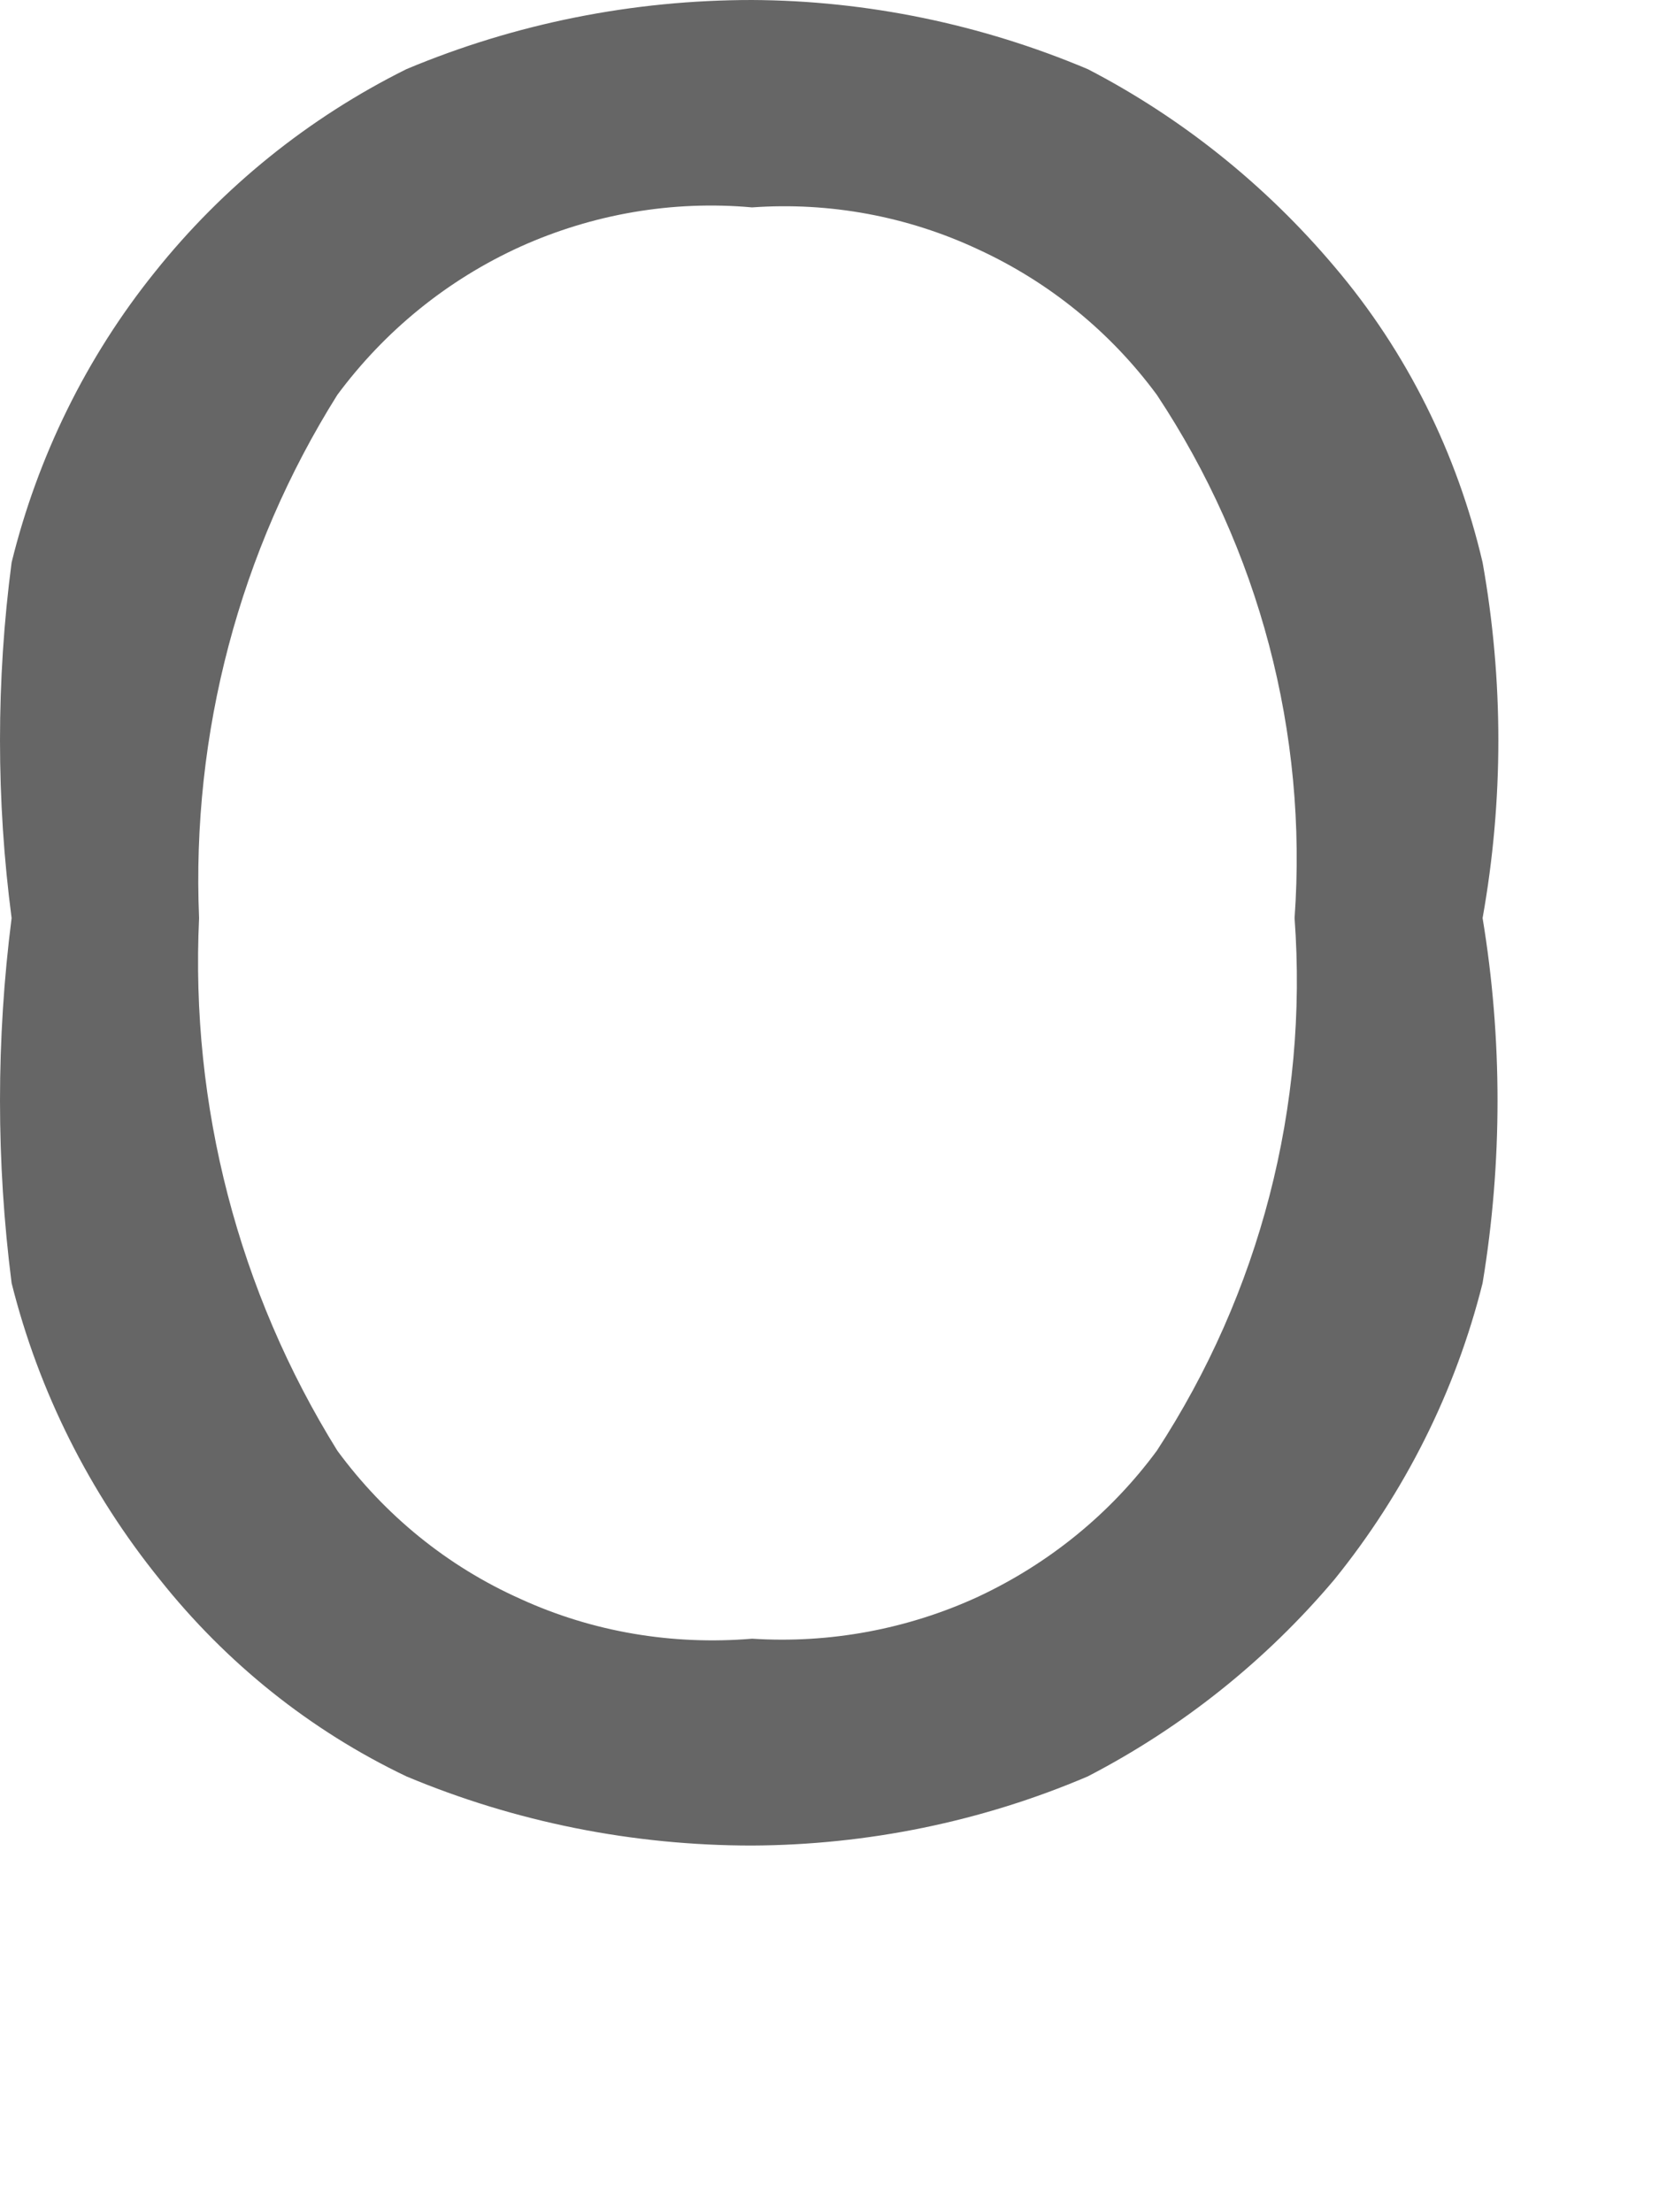<?xml version="1.0" encoding="utf-8"?>
<svg xmlns="http://www.w3.org/2000/svg" fill="none" height="100%" overflow="visible" preserveAspectRatio="none" style="display: block;" viewBox="0 0 3 4" width="100%">
<path d="M1.36 3.337C1.145 3.337 0.933 3.295 0.735 3.212C0.561 3.129 0.409 3.007 0.289 2.856C0.162 2.699 0.07 2.516 0.021 2.32C-0.007 2.101 -0.007 1.879 0.021 1.66C-0.007 1.447 -0.007 1.23 0.021 1.017C0.068 0.826 0.156 0.646 0.28 0.492C0.403 0.338 0.558 0.213 0.735 0.125C0.933 0.042 1.145 0 1.36 0C1.568 0.001 1.775 0.044 1.967 0.125C2.137 0.213 2.289 0.335 2.413 0.482C2.544 0.636 2.635 0.82 2.681 1.017C2.719 1.23 2.719 1.447 2.681 1.66C2.717 1.878 2.717 2.102 2.681 2.32C2.632 2.516 2.54 2.699 2.413 2.856C2.289 3.003 2.137 3.124 1.967 3.212C1.775 3.294 1.568 3.336 1.36 3.337ZM1.36 2.963C1.5 2.972 1.641 2.946 1.769 2.887C1.897 2.827 2.008 2.737 2.092 2.623C2.278 2.338 2.366 2 2.341 1.66C2.365 1.326 2.277 0.993 2.092 0.714C2.008 0.6 1.897 0.51 1.769 0.451C1.641 0.391 1.5 0.365 1.36 0.375C1.216 0.362 1.072 0.387 0.941 0.446C0.809 0.506 0.696 0.598 0.61 0.714C0.433 0.996 0.346 1.326 0.36 1.66C0.344 1.999 0.431 2.335 0.61 2.623C0.696 2.74 0.809 2.832 0.941 2.891C1.072 2.951 1.216 2.975 1.36 2.963Z" fill="#666666" id="Vector"/>
</svg>